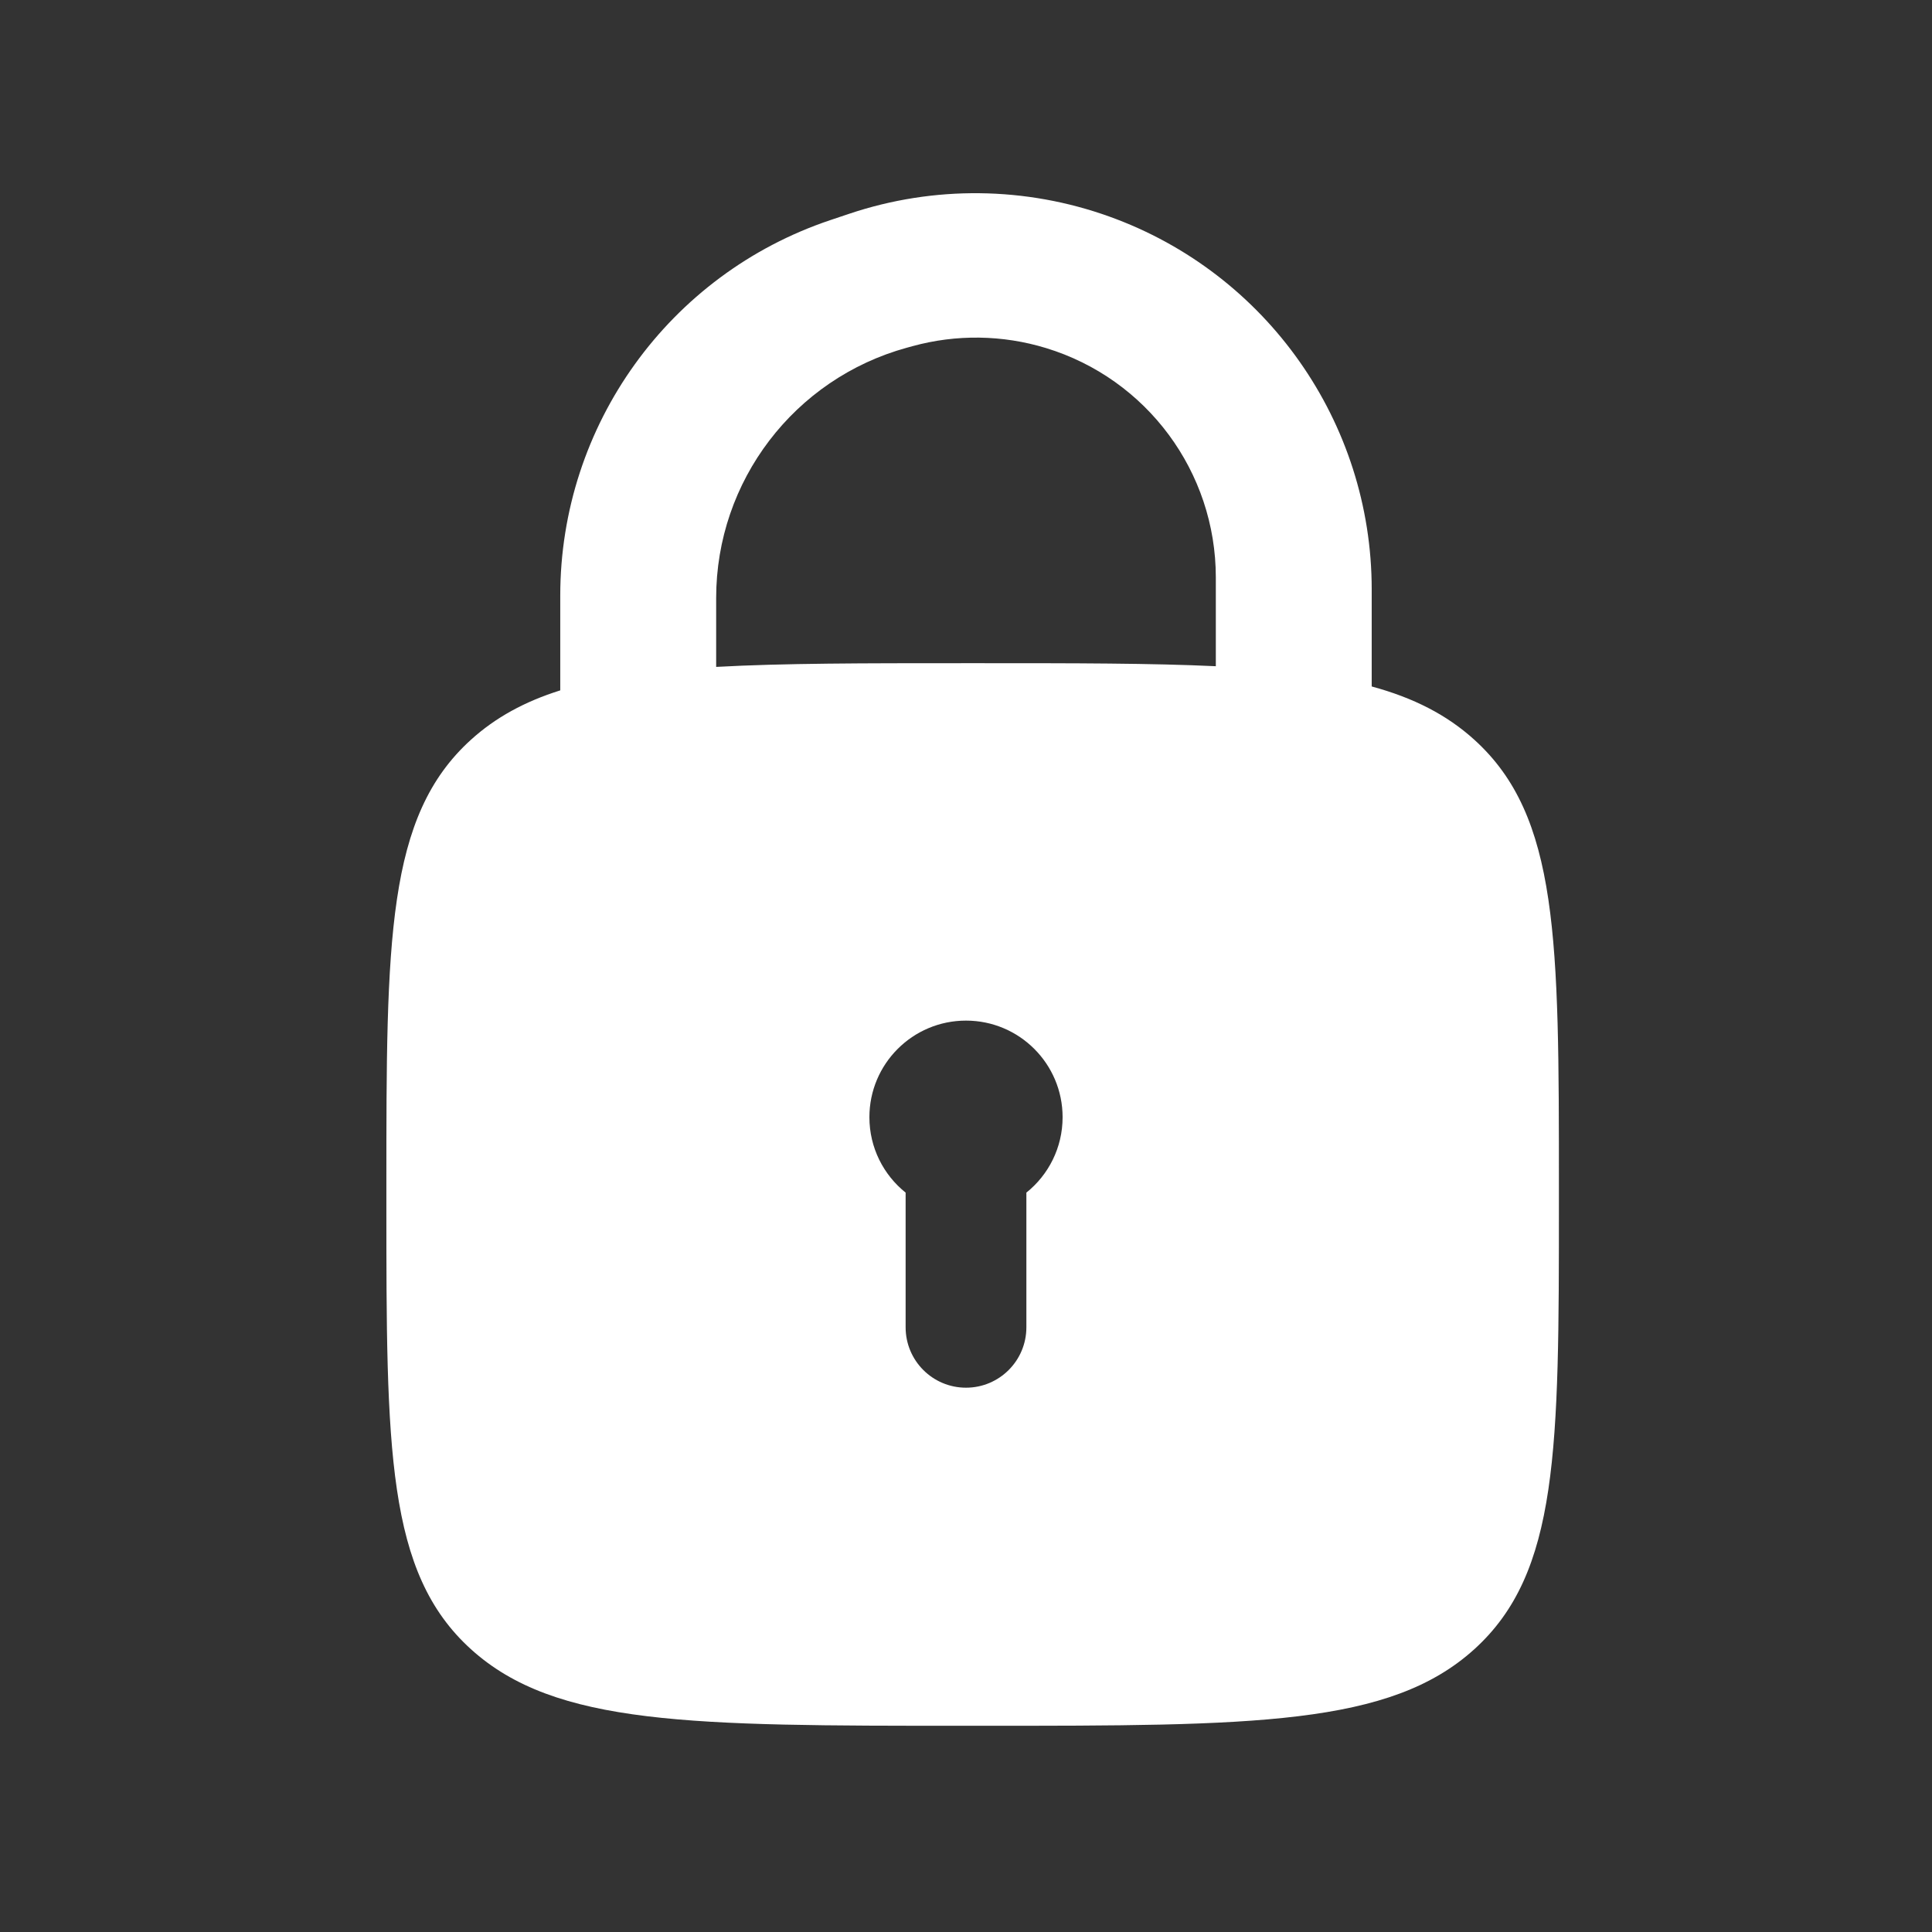 <?xml version="1.0" encoding="UTF-8"?> <svg xmlns="http://www.w3.org/2000/svg" width="1200pt" height="1200pt" version="1.1" viewBox="0 0 1200 1200"><rect x="0" y="0" width="1200" height="1200" fill="#333333" stroke="none"/><path d="m527.49 132.77c52.5-17.621 109.49-16.984 161.59 1.754 97.641 35.113 162.91 127.77 162.91 231.54v60.309c25.922 7.047 46.566 17.531 63.77 33.121 52.508 47.586 52.508 124.17 52.508 277.34v10.156c0 153.17 0 229.75-52.508 277.34-52.508 47.582-137.02 47.582-306.03 47.582h-11.207c-169.02 0-253.52 0-306.03-47.582-52.508-47.586-52.508-124.17-52.508-277.34v-10.156c0-153.17 0-229.75 52.508-277.34 15.332-13.895 33.395-23.73 55.492-30.695v-58.867c0-105.7 67.52-199.59 167.73-233.21zm227.68 225.88v55.152c-40.047-1.883-87.832-1.883-145.43-1.883h-11.207c-61.621 0-112.01 0-153.71 2.305v-42.824c0-72.594 48.516-136.23 118.52-155.45l3.422-0.938c27.195-7.469 55.945-7.062 82.918 1.168 62.672 19.121 105.49 76.949 105.49 142.47zm-215.17 335.27c0-33.137 26.863-60 60-60s60 26.863 60 60c0 18.949-8.781 35.844-22.5 46.84v83.66c0 20.711-16.789 37.5-37.5 37.5s-37.5-16.789-37.5-37.5v-83.66c-13.719-10.996-22.5-27.891-22.5-46.84z" fill="#fff" fill-rule="evenodd"></path></svg> 